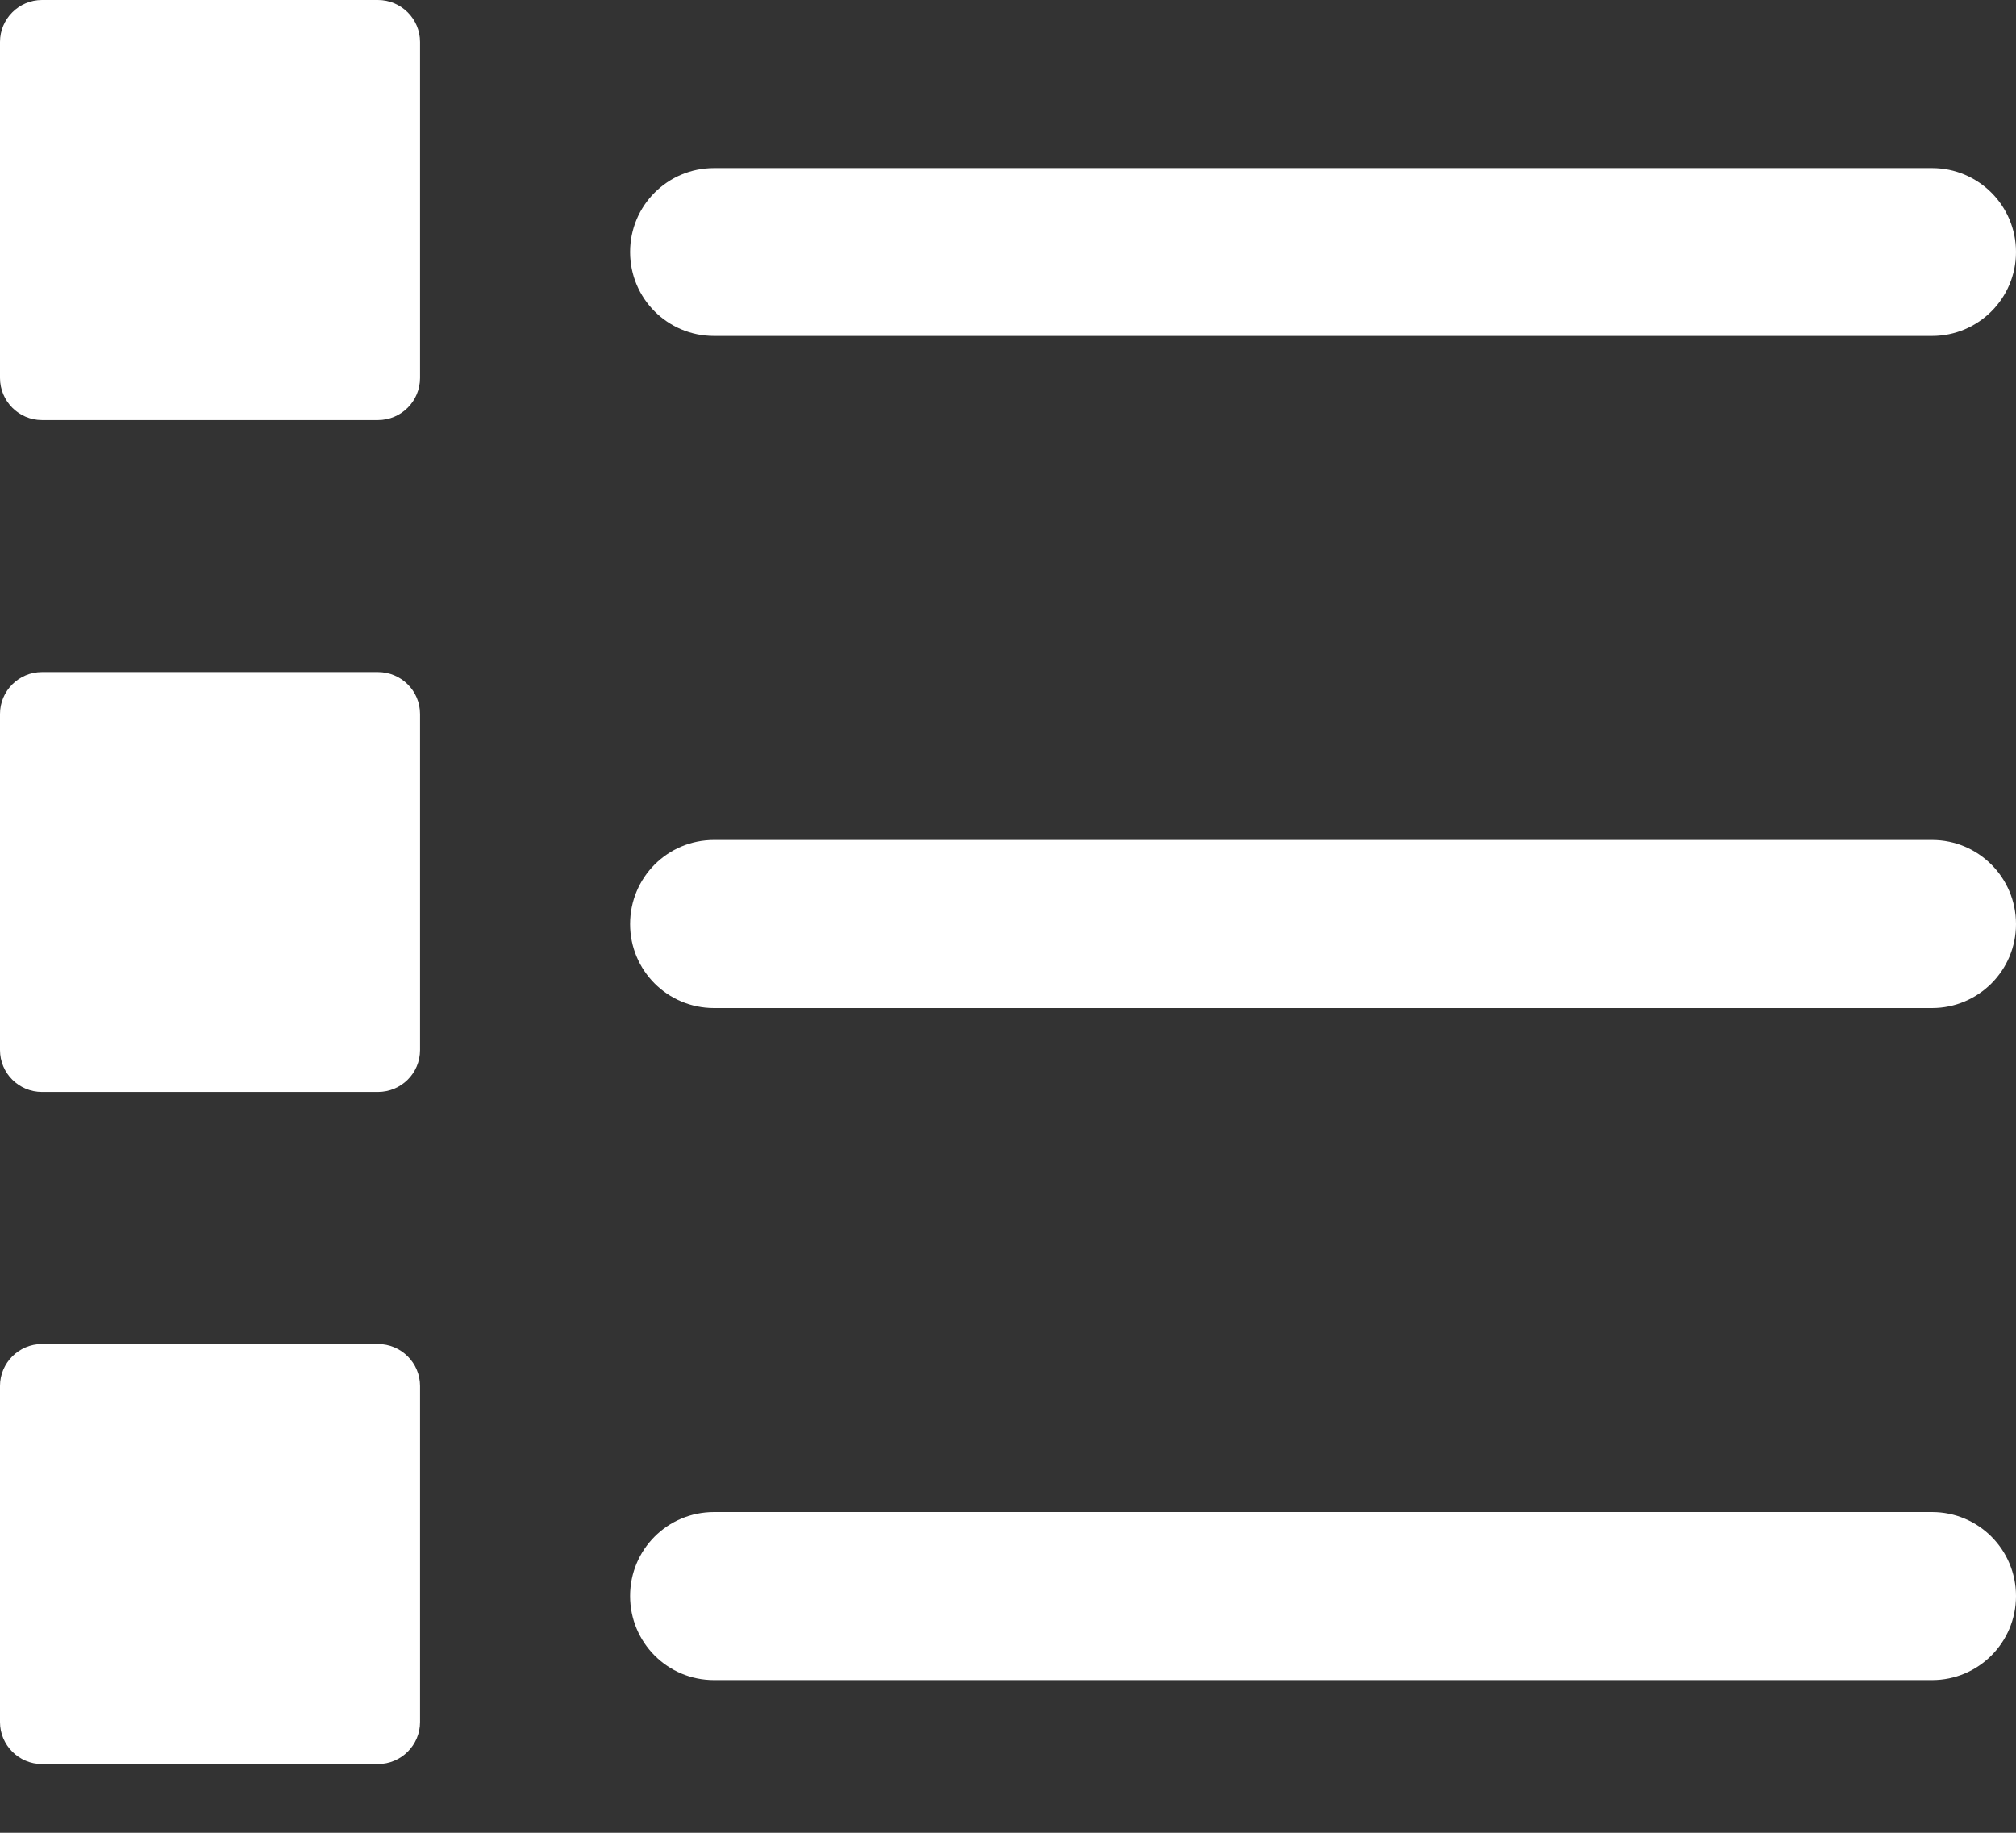 <?xml version="1.0" encoding="UTF-8"?>
<svg width="11px" height="10px" viewBox="0 0 11 10" version="1.1" xmlns="http://www.w3.org/2000/svg" xmlns:xlink="http://www.w3.org/1999/xlink">
    <rect x="0" y="0" width="11" height="10" fill="#333333" stroke="none"/>
    <!-- Generator: Sketch 40.3 (33839) - http://www.bohemiancoding.com/sketch -->
    <title>icon-donation-impact</title>
    <desc>Created with Sketch.</desc>
    <defs></defs>
    <g id="1.-Home" stroke="none" stroke-width="1" fill="none" fill-rule="evenodd">
        <g id="home-4-1024" transform="translate(-89, -1096)">
            <g id="Group-7" transform="translate(66, 811)">
                <g id="Group-6">
                    <g id="Box-/-Donation-Impact" transform="translate(0, 262)">
                        <g id="icon-donation-impact" transform="translate(22, 22)">
                            <g id="Group">
                                <g id="Filled_Icon" transform="translate(1, 1)" fill="#FFFFFF">
                                    <path d="M3.896,1.833 L10.542,1.833 C10.795,1.833 11,1.628 11,1.375 C11,1.122 10.795,0.917 10.542,0.917 L3.896,0.917 C3.642,0.917 3.438,1.122 3.438,1.375 C3.438,1.628 3.642,1.833 3.896,1.833 L3.896,1.833 Z" id="Shape"></path>
                                    <path d="M10.542,4.583 L3.896,4.583 C3.642,4.583 3.438,4.788 3.438,5.042 C3.438,5.295 3.642,5.5 3.896,5.5 L10.542,5.5 C10.795,5.5 11,5.295 11,5.042 C11,4.788 10.795,4.583 10.542,4.583 L10.542,4.583 Z" id="Shape"></path>
                                    <path d="M10.542,8.25 L3.896,8.25 C3.642,8.25 3.438,8.455 3.438,8.708 C3.438,8.962 3.642,9.167 3.896,9.167 L10.542,9.167 C10.795,9.167 11,8.962 11,8.708 C11,8.455 10.795,8.25 10.542,8.25 L10.542,8.25 Z" id="Shape"></path>
                                    <path d="M2.062,0 L0.229,0 C0.103,0 0,0.103 0,0.229 L0,2.062 C0,2.189 0.103,2.292 0.229,2.292 L2.062,2.292 C2.189,2.292 2.292,2.189 2.292,2.062 L2.292,0.229 C2.292,0.103 2.189,0 2.062,0 L2.062,0 Z" id="Shape"></path>
                                    <path d="M2.062,3.667 L0.229,3.667 C0.103,3.667 0,3.769 0,3.896 L0,5.729 C0,5.856 0.103,5.958 0.229,5.958 L2.062,5.958 C2.189,5.958 2.292,5.856 2.292,5.729 L2.292,3.896 C2.292,3.769 2.189,3.667 2.062,3.667 L2.062,3.667 Z" id="Shape"></path>
                                    <path d="M2.062,7.333 L0.229,7.333 C0.103,7.333 0,7.436 0,7.562 L0,9.396 C0,9.522 0.103,9.625 0.229,9.625 L2.062,9.625 C2.189,9.625 2.292,9.522 2.292,9.396 L2.292,7.562 C2.292,7.436 2.189,7.333 2.062,7.333 L2.062,7.333 Z" id="Shape"></path>
                                </g>
                                <g id="Invisible_Shape">
                                    <rect id="Rectangle-path" x="-1" y="0" width="12" height="12"></rect>
                                </g>
                            </g>
                        </g>
                    </g>
                </g>
            </g>
        </g>
    </g>
</svg>